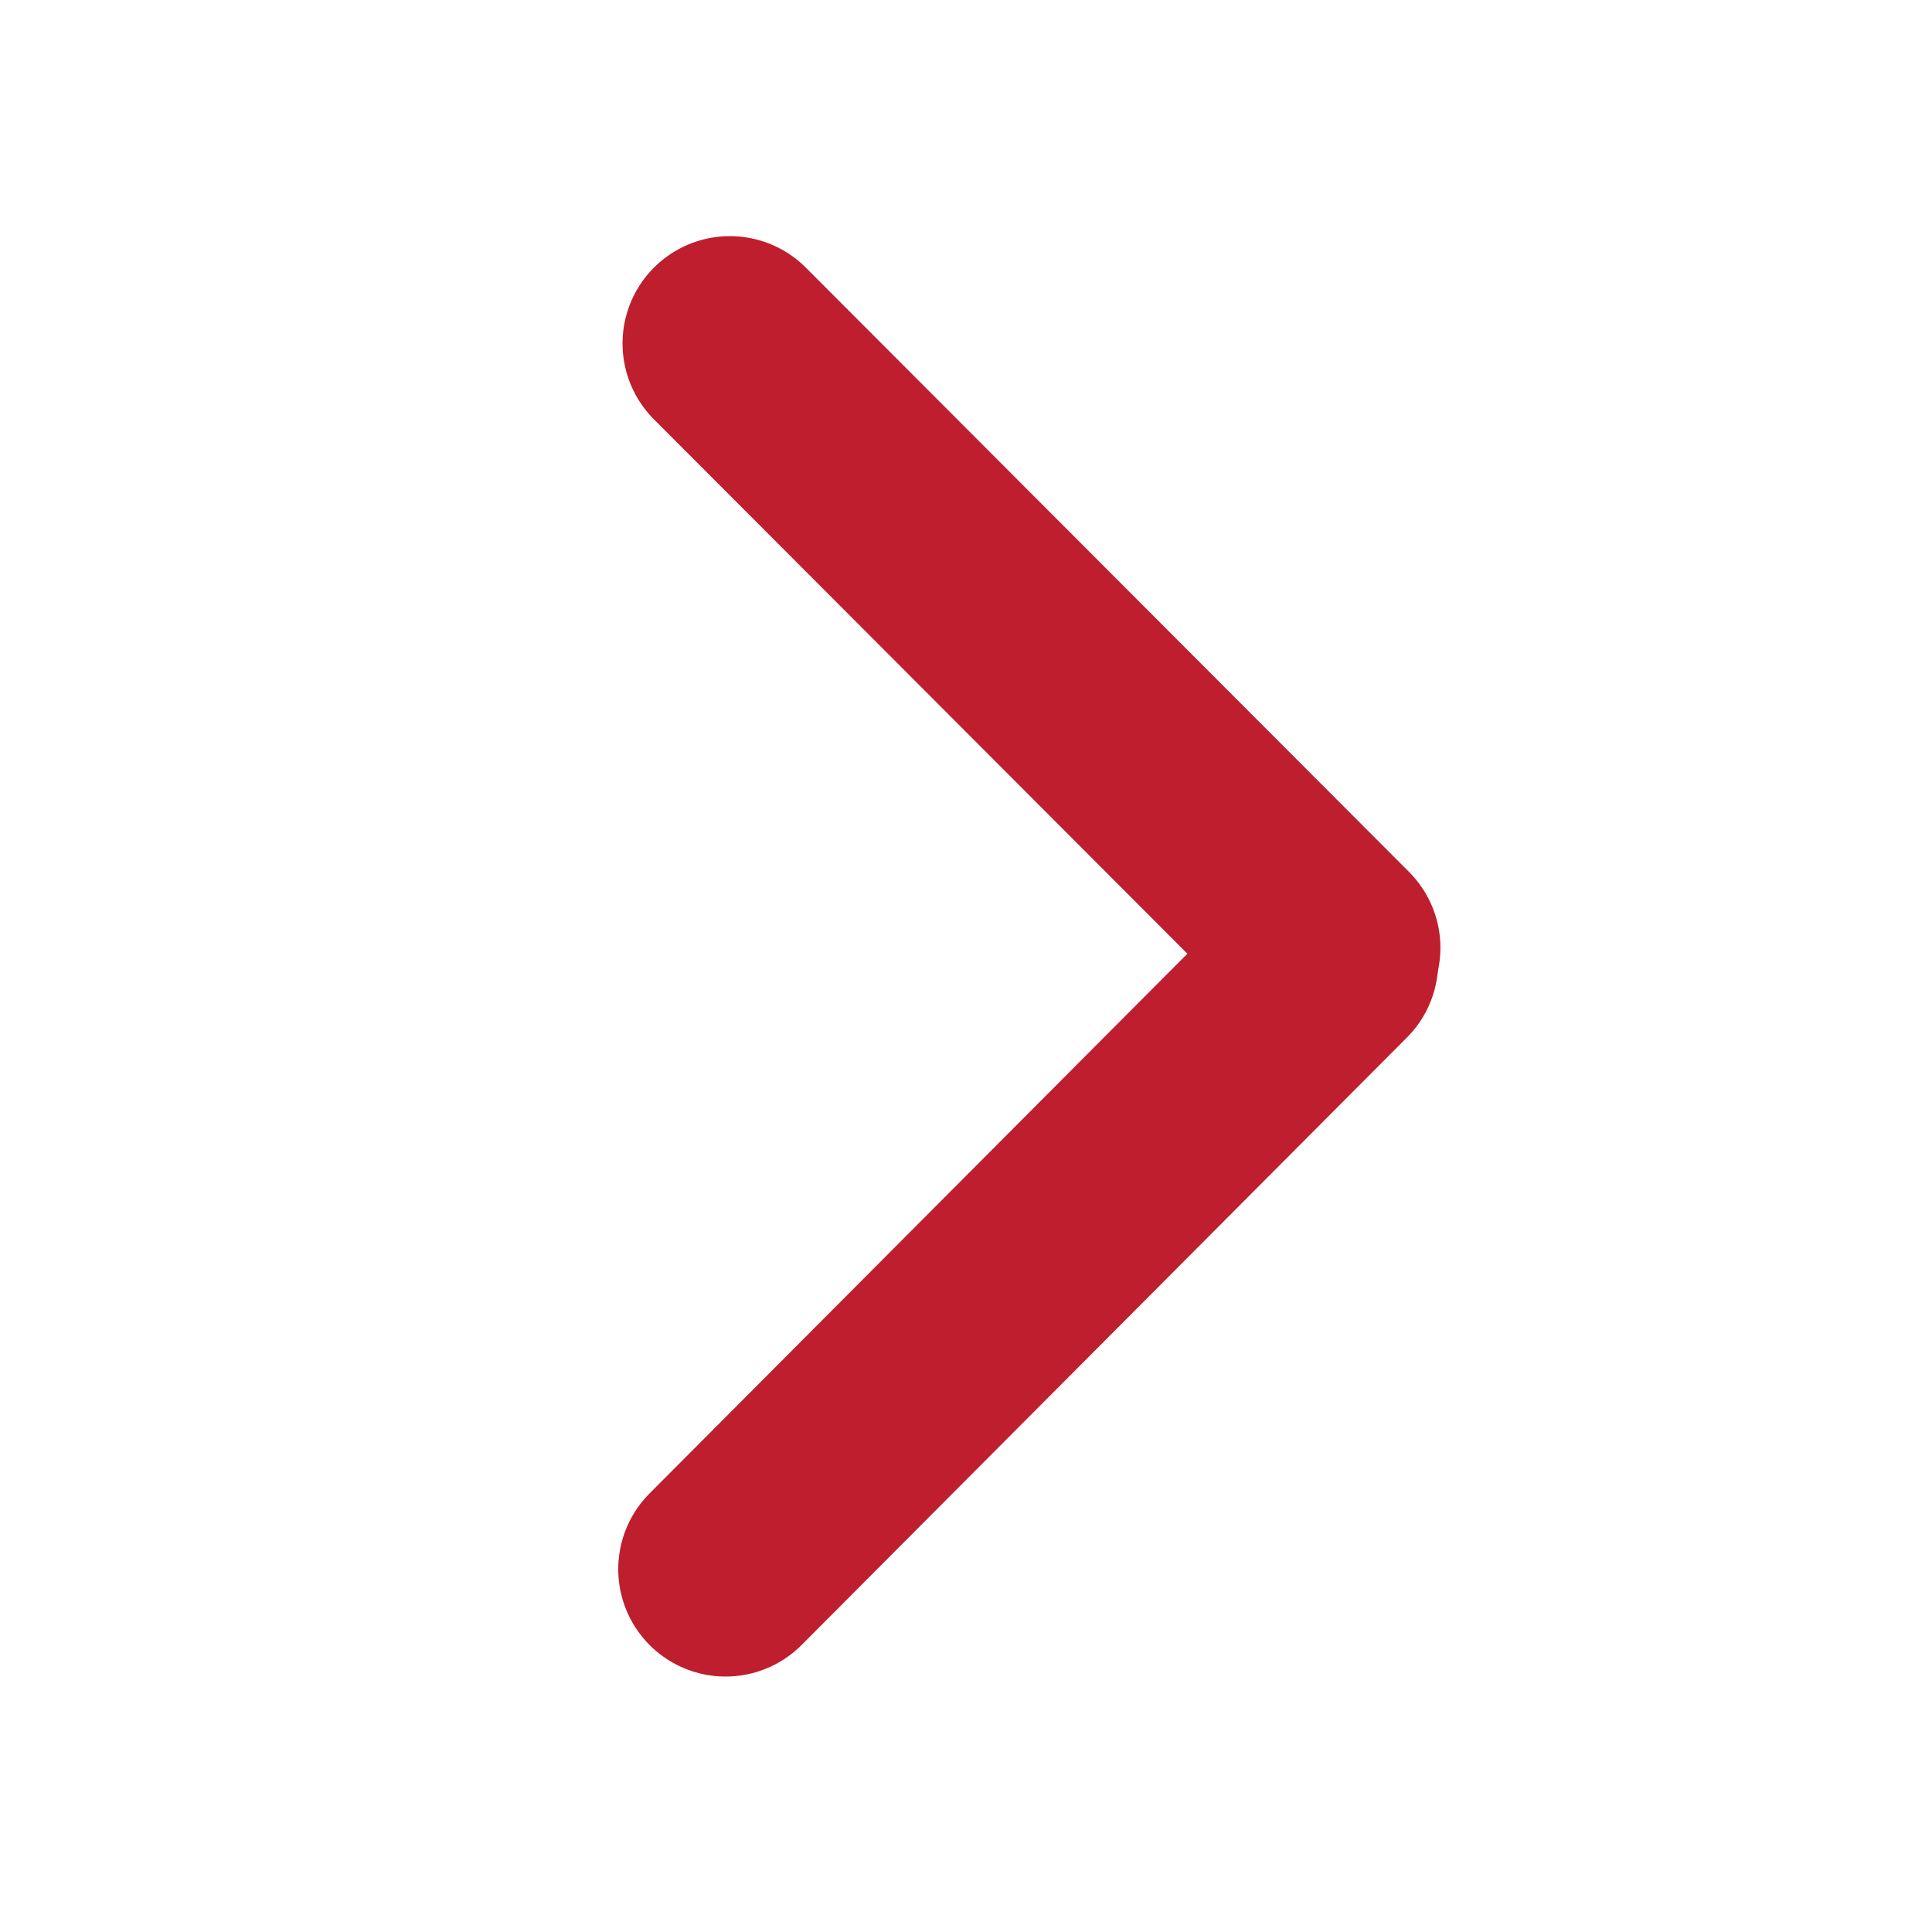 <?xml version="1.0" encoding="UTF-8"?> <svg xmlns="http://www.w3.org/2000/svg" id="Layer_2" data-name="Layer 2" viewBox="0 0 18 18"><defs><style> .cls-1 { fill: none; stroke: #be1e2d; stroke-linecap: round; stroke-miterlimit: 10; stroke-width: 2px; } </style></defs><line class="cls-1" x1="12.42" y1="8.83" x2="6.8" y2="3.2"></line><line class="cls-1" x1="6.76" y1="14.62" x2="12.4" y2="8.96"></line></svg> 